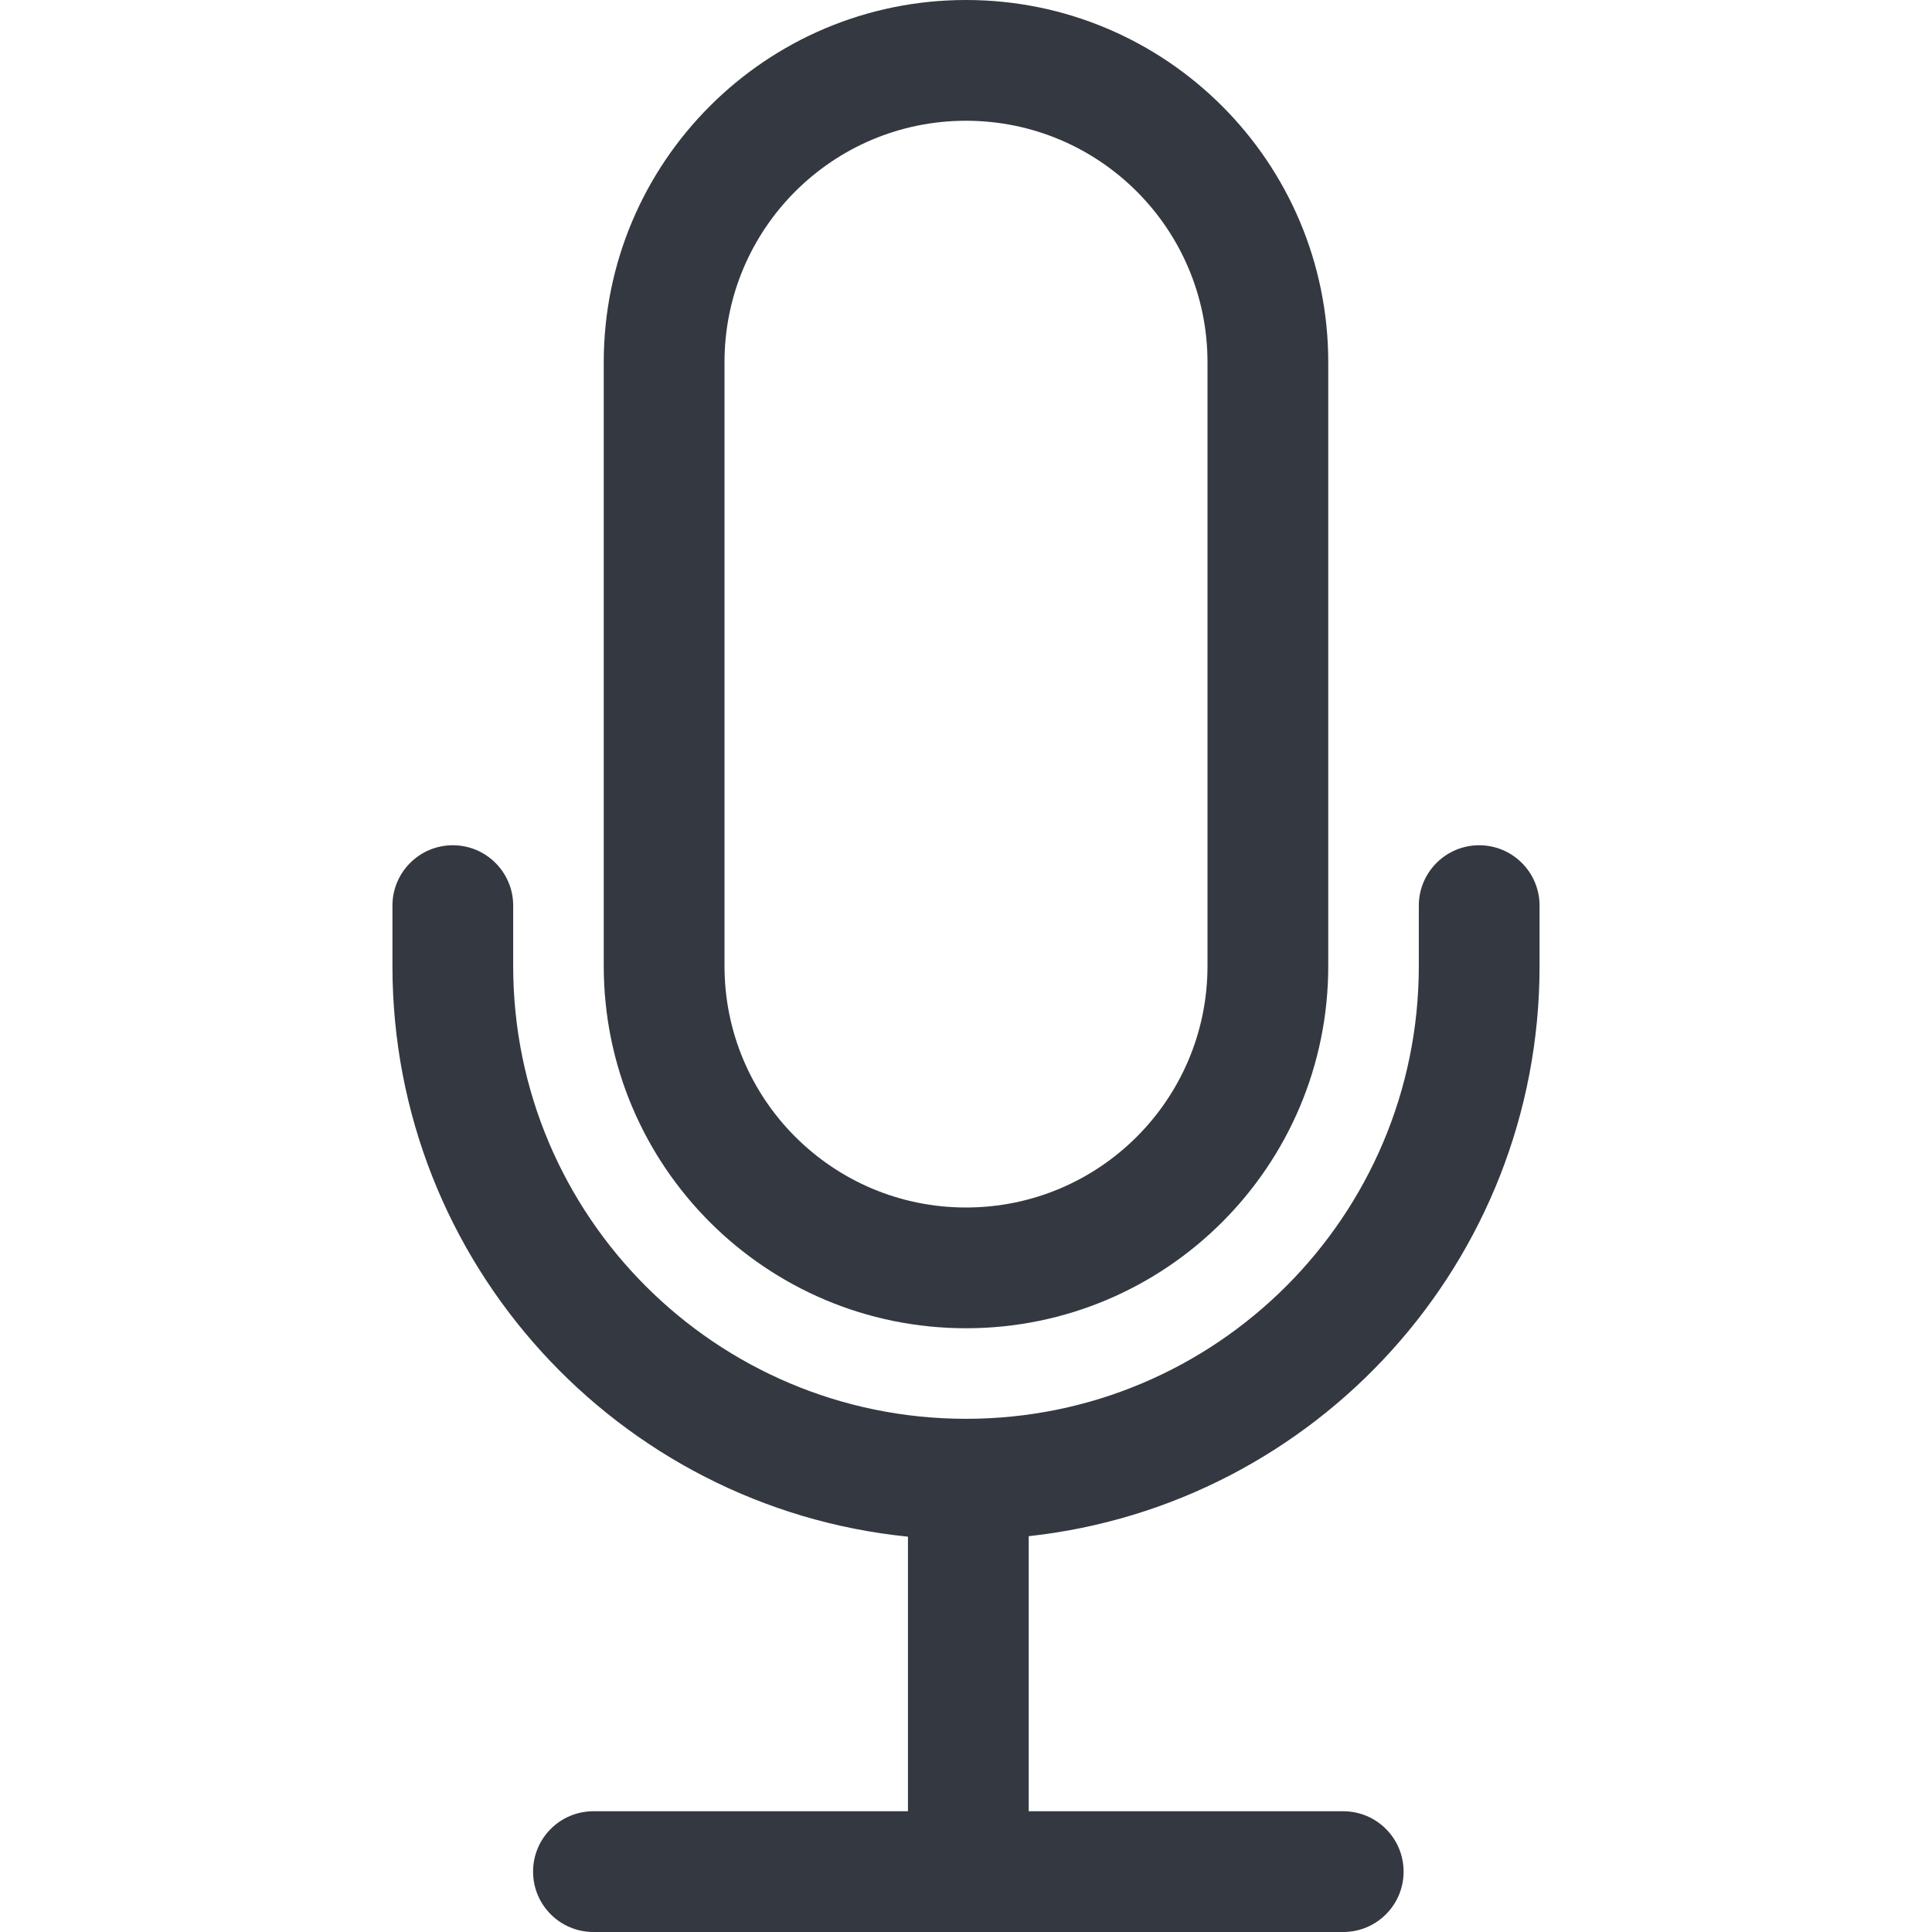<?xml version="1.0" encoding="UTF-8"?>
<svg xmlns="http://www.w3.org/2000/svg" width="24" height="24" viewBox="0 0 24 24" fill="none">
  <path fill-rule="evenodd" clip-rule="evenodd" d="M15 12V4.5C15 2.843 13.657 1.5 12 1.5C10.343 1.5 9 2.843 9 4.5V12C9 13.657 10.343 15 12 15C13.657 15 15 13.657 15 12ZM12 0C9.515 0 7.5 2.015 7.5 4.5V12C7.5 14.485 9.515 16.5 12 16.5C14.485 16.5 16.5 14.485 16.5 12V4.5C16.5 2.015 14.485 0 12 0ZM12.779 19.083C16.348 18.695 19.125 15.672 19.125 12V11.25C19.125 10.836 18.789 10.5 18.375 10.5C17.961 10.5 17.625 10.836 17.625 11.25V12C17.625 15.107 15.107 17.625 12 17.625C8.893 17.625 6.375 15.107 6.375 12V11.25C6.375 10.836 6.039 10.5 5.625 10.5C5.211 10.5 4.875 10.836 4.875 11.25V12C4.875 15.692 7.683 18.727 11.279 19.089V22.5H7.372C6.957 22.5 6.622 22.836 6.622 23.25C6.622 23.664 6.957 24 7.372 24H12.029H16.686C17.101 24 17.436 23.664 17.436 23.25C17.436 22.836 17.101 22.5 16.686 22.5H12.779V19.083Z" fill="#343840"></path>
</svg>

